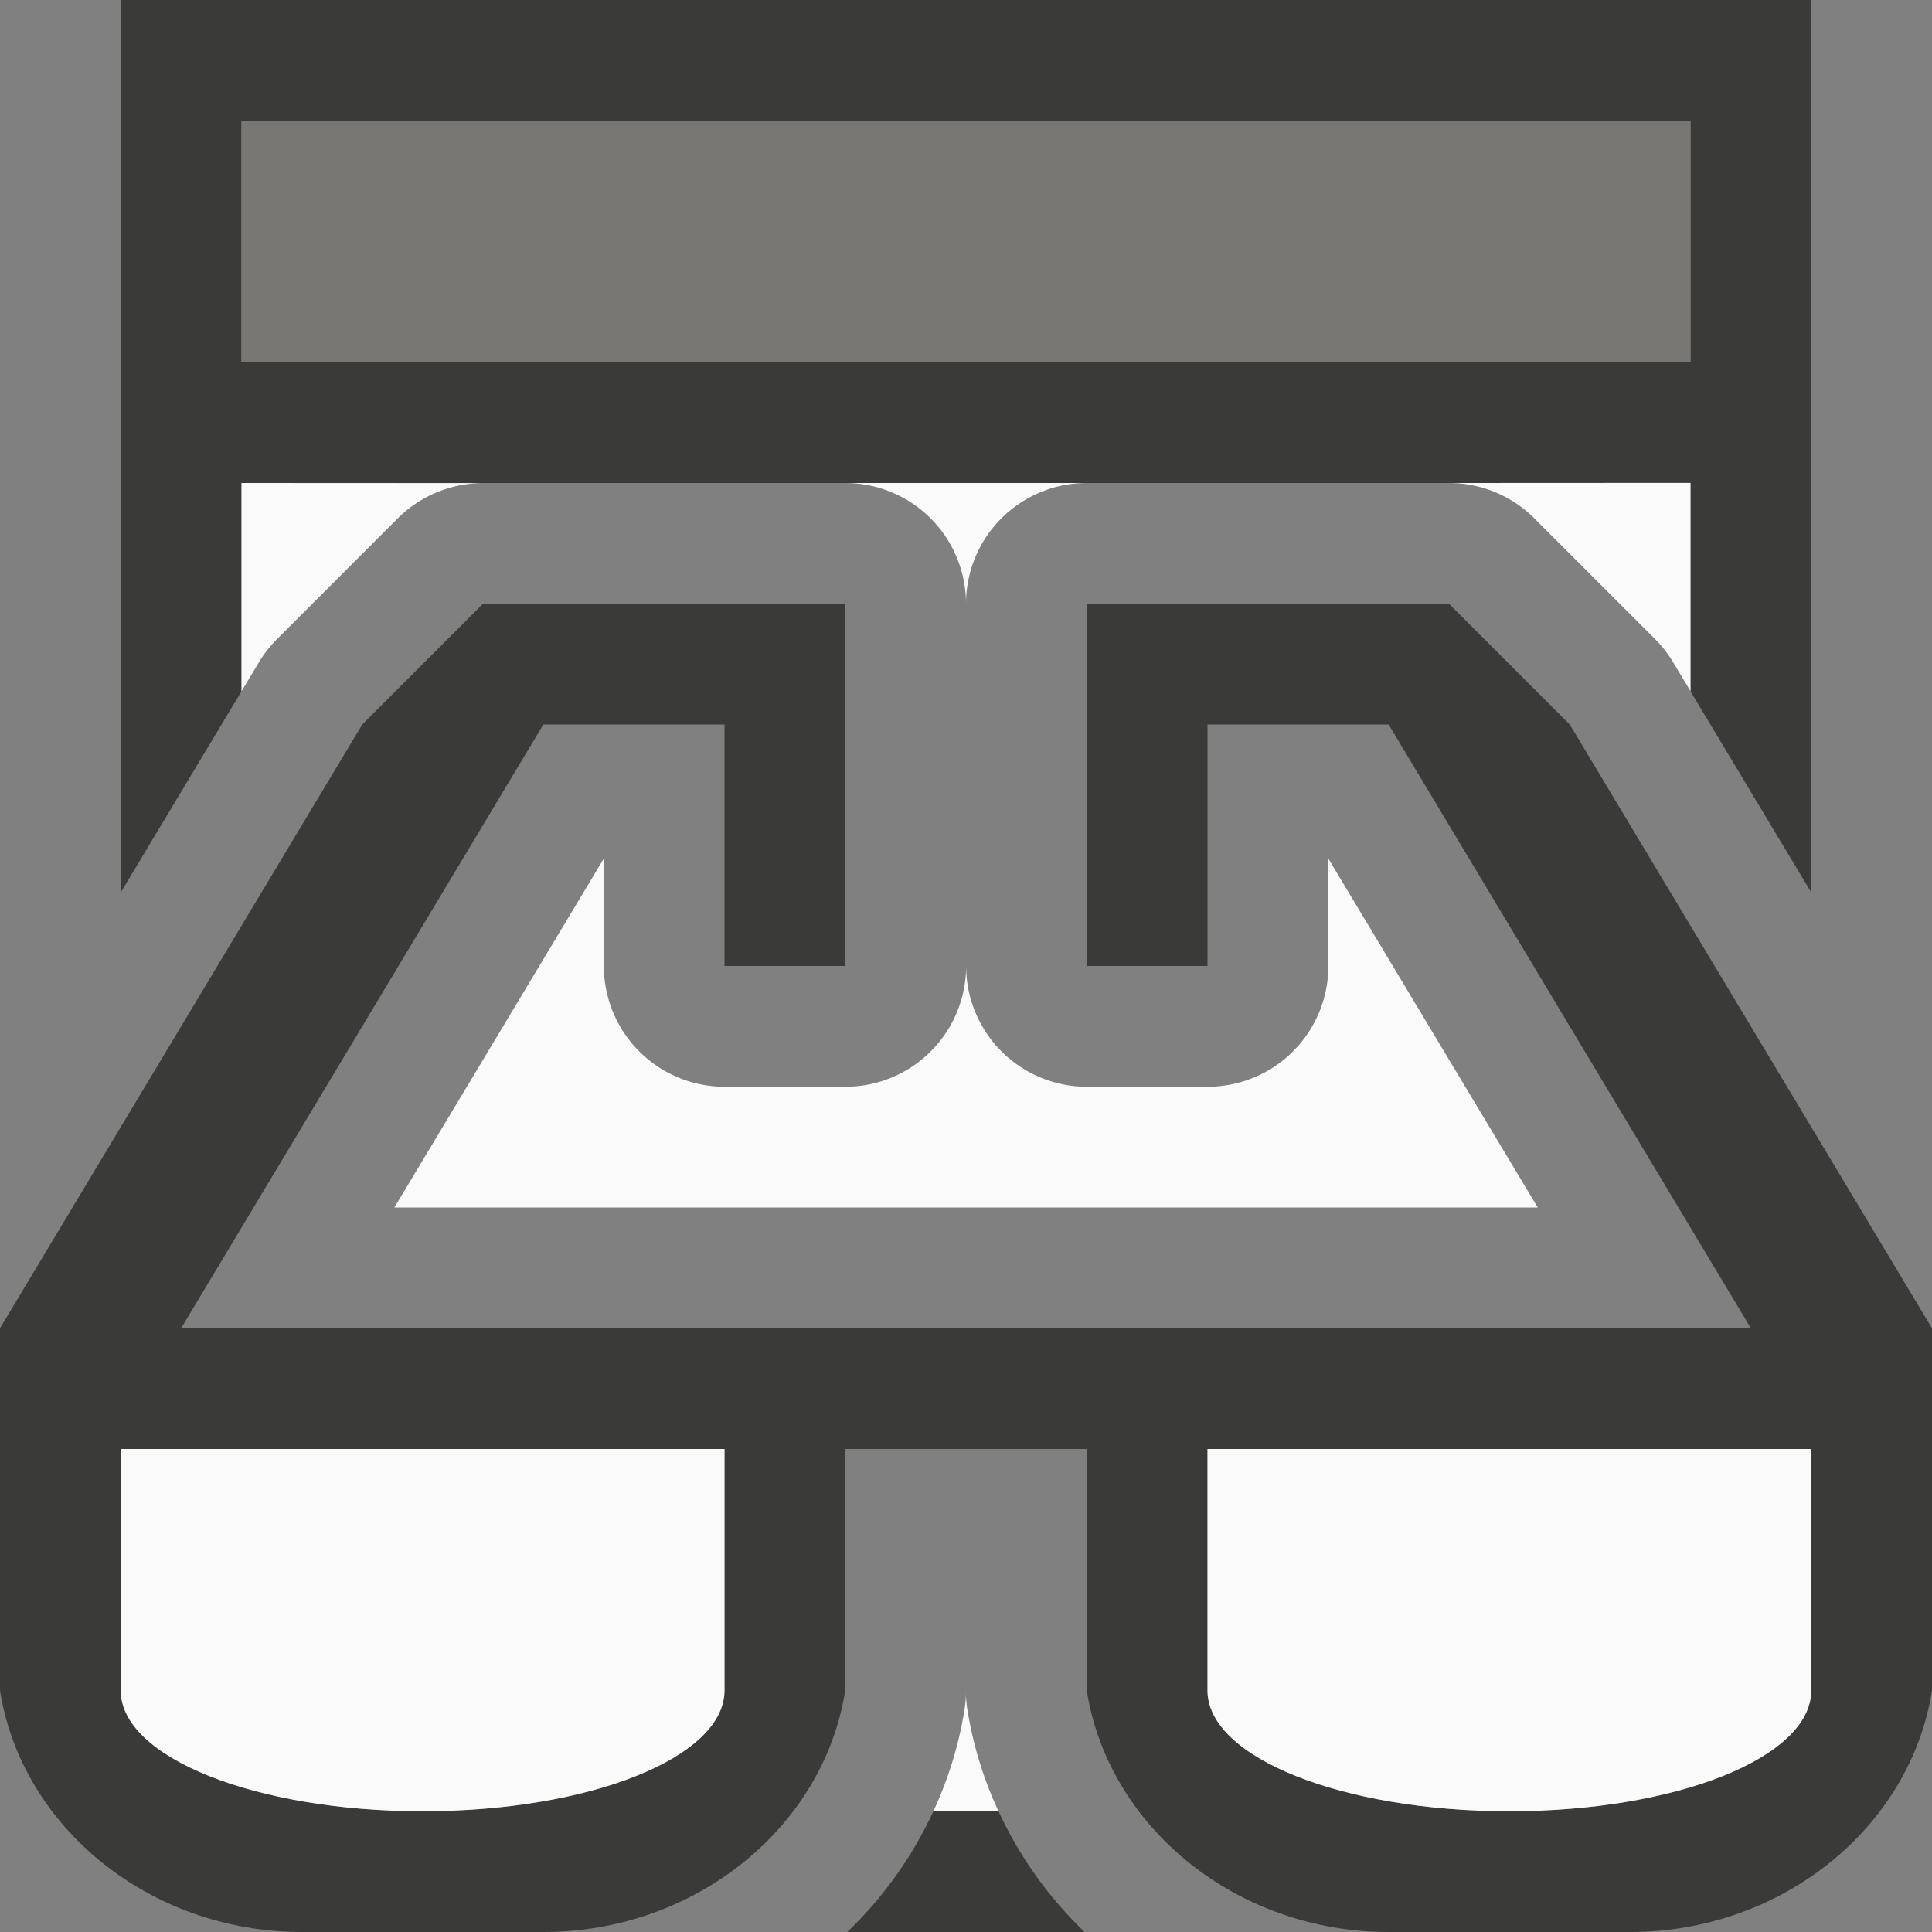 <svg viewBox="0 0 16 16" xmlns="http://www.w3.org/2000/svg"><rect x="0" y="0" width="16" height="16" fill="#808080" stroke="none"/>/&amp;amp;gt;<path d="m1 4v3.391l1-1.666v-1.725zm13 0v1.725l1 1.666v-3.391zm-6.27 11c-.174.377-.416.715-.713 1h1.965c-.297-.285-.539-.623-.713-1z" fill="#3a3a38"/><path d="m1 0v4h14v-4zm1 1h12v2h-12z" fill="#3a3a38"/><path d="m2 4v1.725l.143-.238a1 1 0 0 1 .15-.193l1-1a1 1 0 0 1 .707-.293zm5 0a1 1 0 0 1 1 1 1 1 0 0 1 1-1zm5 0a1 1 0 0 1 .707.293l1 1a1 1 0 0 1 .15.193l.143.238v-1.725zm-7 3.111-1.734 2.889h9.469l-1.734-2.889v.889a1 1 0 0 1 -1 1h-1a1 1 0 0 1 -1-1 1 1 0 0 1 -1 1h-1a1 1 0 0 1 -1-1zm-3 5.889v.725c.037.022.034.028.102.055.288.115.813.221 1.398.221s1.11-.105 1.398-.221c.068-.027.064-.033.102-.055v-.725zm9 0v.725c.037.022.034.028.102.055.288.115.813.221 1.398.221s1.11-.105 1.398-.221c.068-.027.064-.033.102-.055v-.725zm-3 1.021a1 1 0 0 1 -.012.135c-.047.298-.136.58-.258.844h.539c-.122-.263-.211-.546-.258-.844a1 1 0 0 1 -.012-.135z" fill="#fafafa"/><path d="m2 1h12v2h-12z" fill="#797774" stroke-width=".655"/><g transform="translate(0 2)"><path d="m4 3-1 1-3 5v1 2c.179 1.134 1.242 2 2.5 2h2c1.258 0 2.321-.866 2.5-2v-2h2v2c.179 1.134 1.242 2 2.5 2h2c1.258 0 2.321-.866 2.5-2v-2-1l-3-5-1-1h-3v3h1v-2h1.5l3 5h-13l3-5h1.5v2h1v-3zm-3 7h5v2c0 .554-1.115 1-2.5 1s-2.5-.446-2.5-1zm9 0h5v2c0 .554-1.115 1-2.5 1s-2.5-.446-2.5-1z" fill="#3a3a38"/><path d="m1 10v.477 1.523c0 .554 1.115 1 2.5 1s2.5-.446 2.5-1v-1.523-.477zm9 0v.477 1.523c0 .554 1.115 1 2.5 1s2.5-.446 2.5-1v-1.523-.477z" fill="#fafafa"/></g></svg>